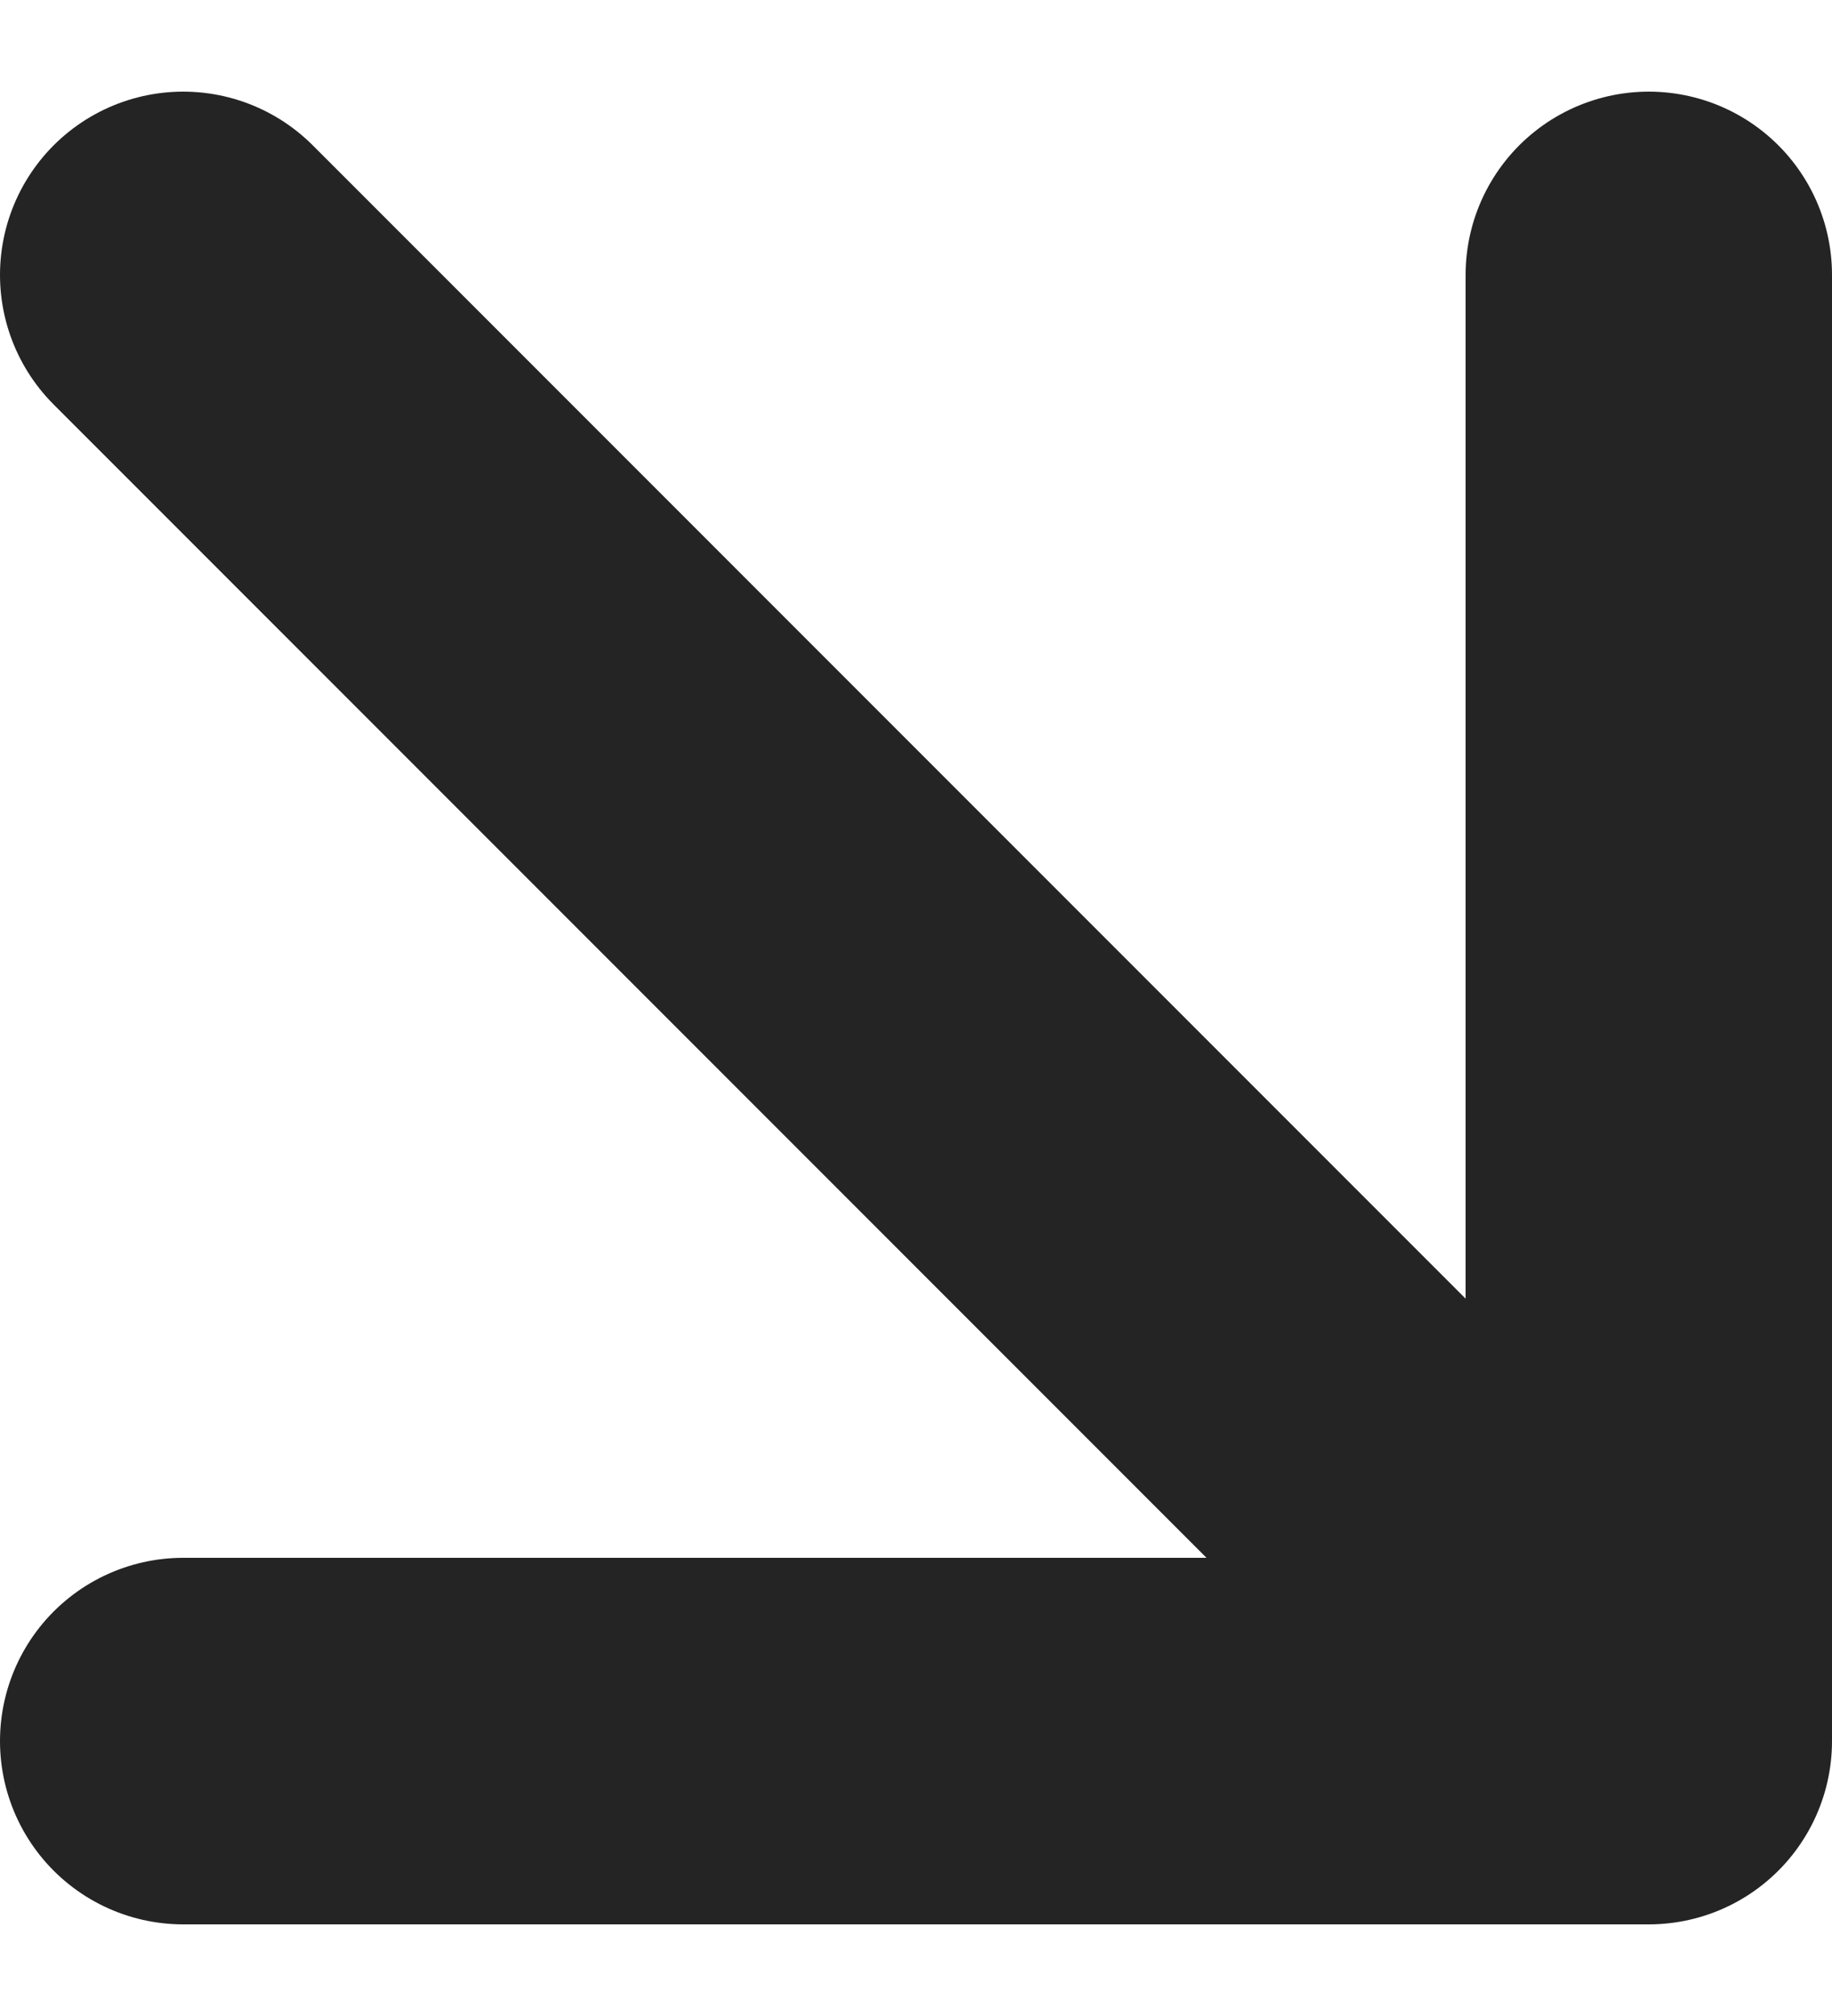 <?xml version="1.0" encoding="UTF-8"?> <svg xmlns="http://www.w3.org/2000/svg" width="10" height="11" viewBox="0 0 10 11" fill="none"><path d="M9 1.5V9.5M9 9.5H1M9 9.5L1 1.5" stroke="#242424" stroke-width="2" stroke-linecap="round" stroke-linejoin="round"></path></svg> 
